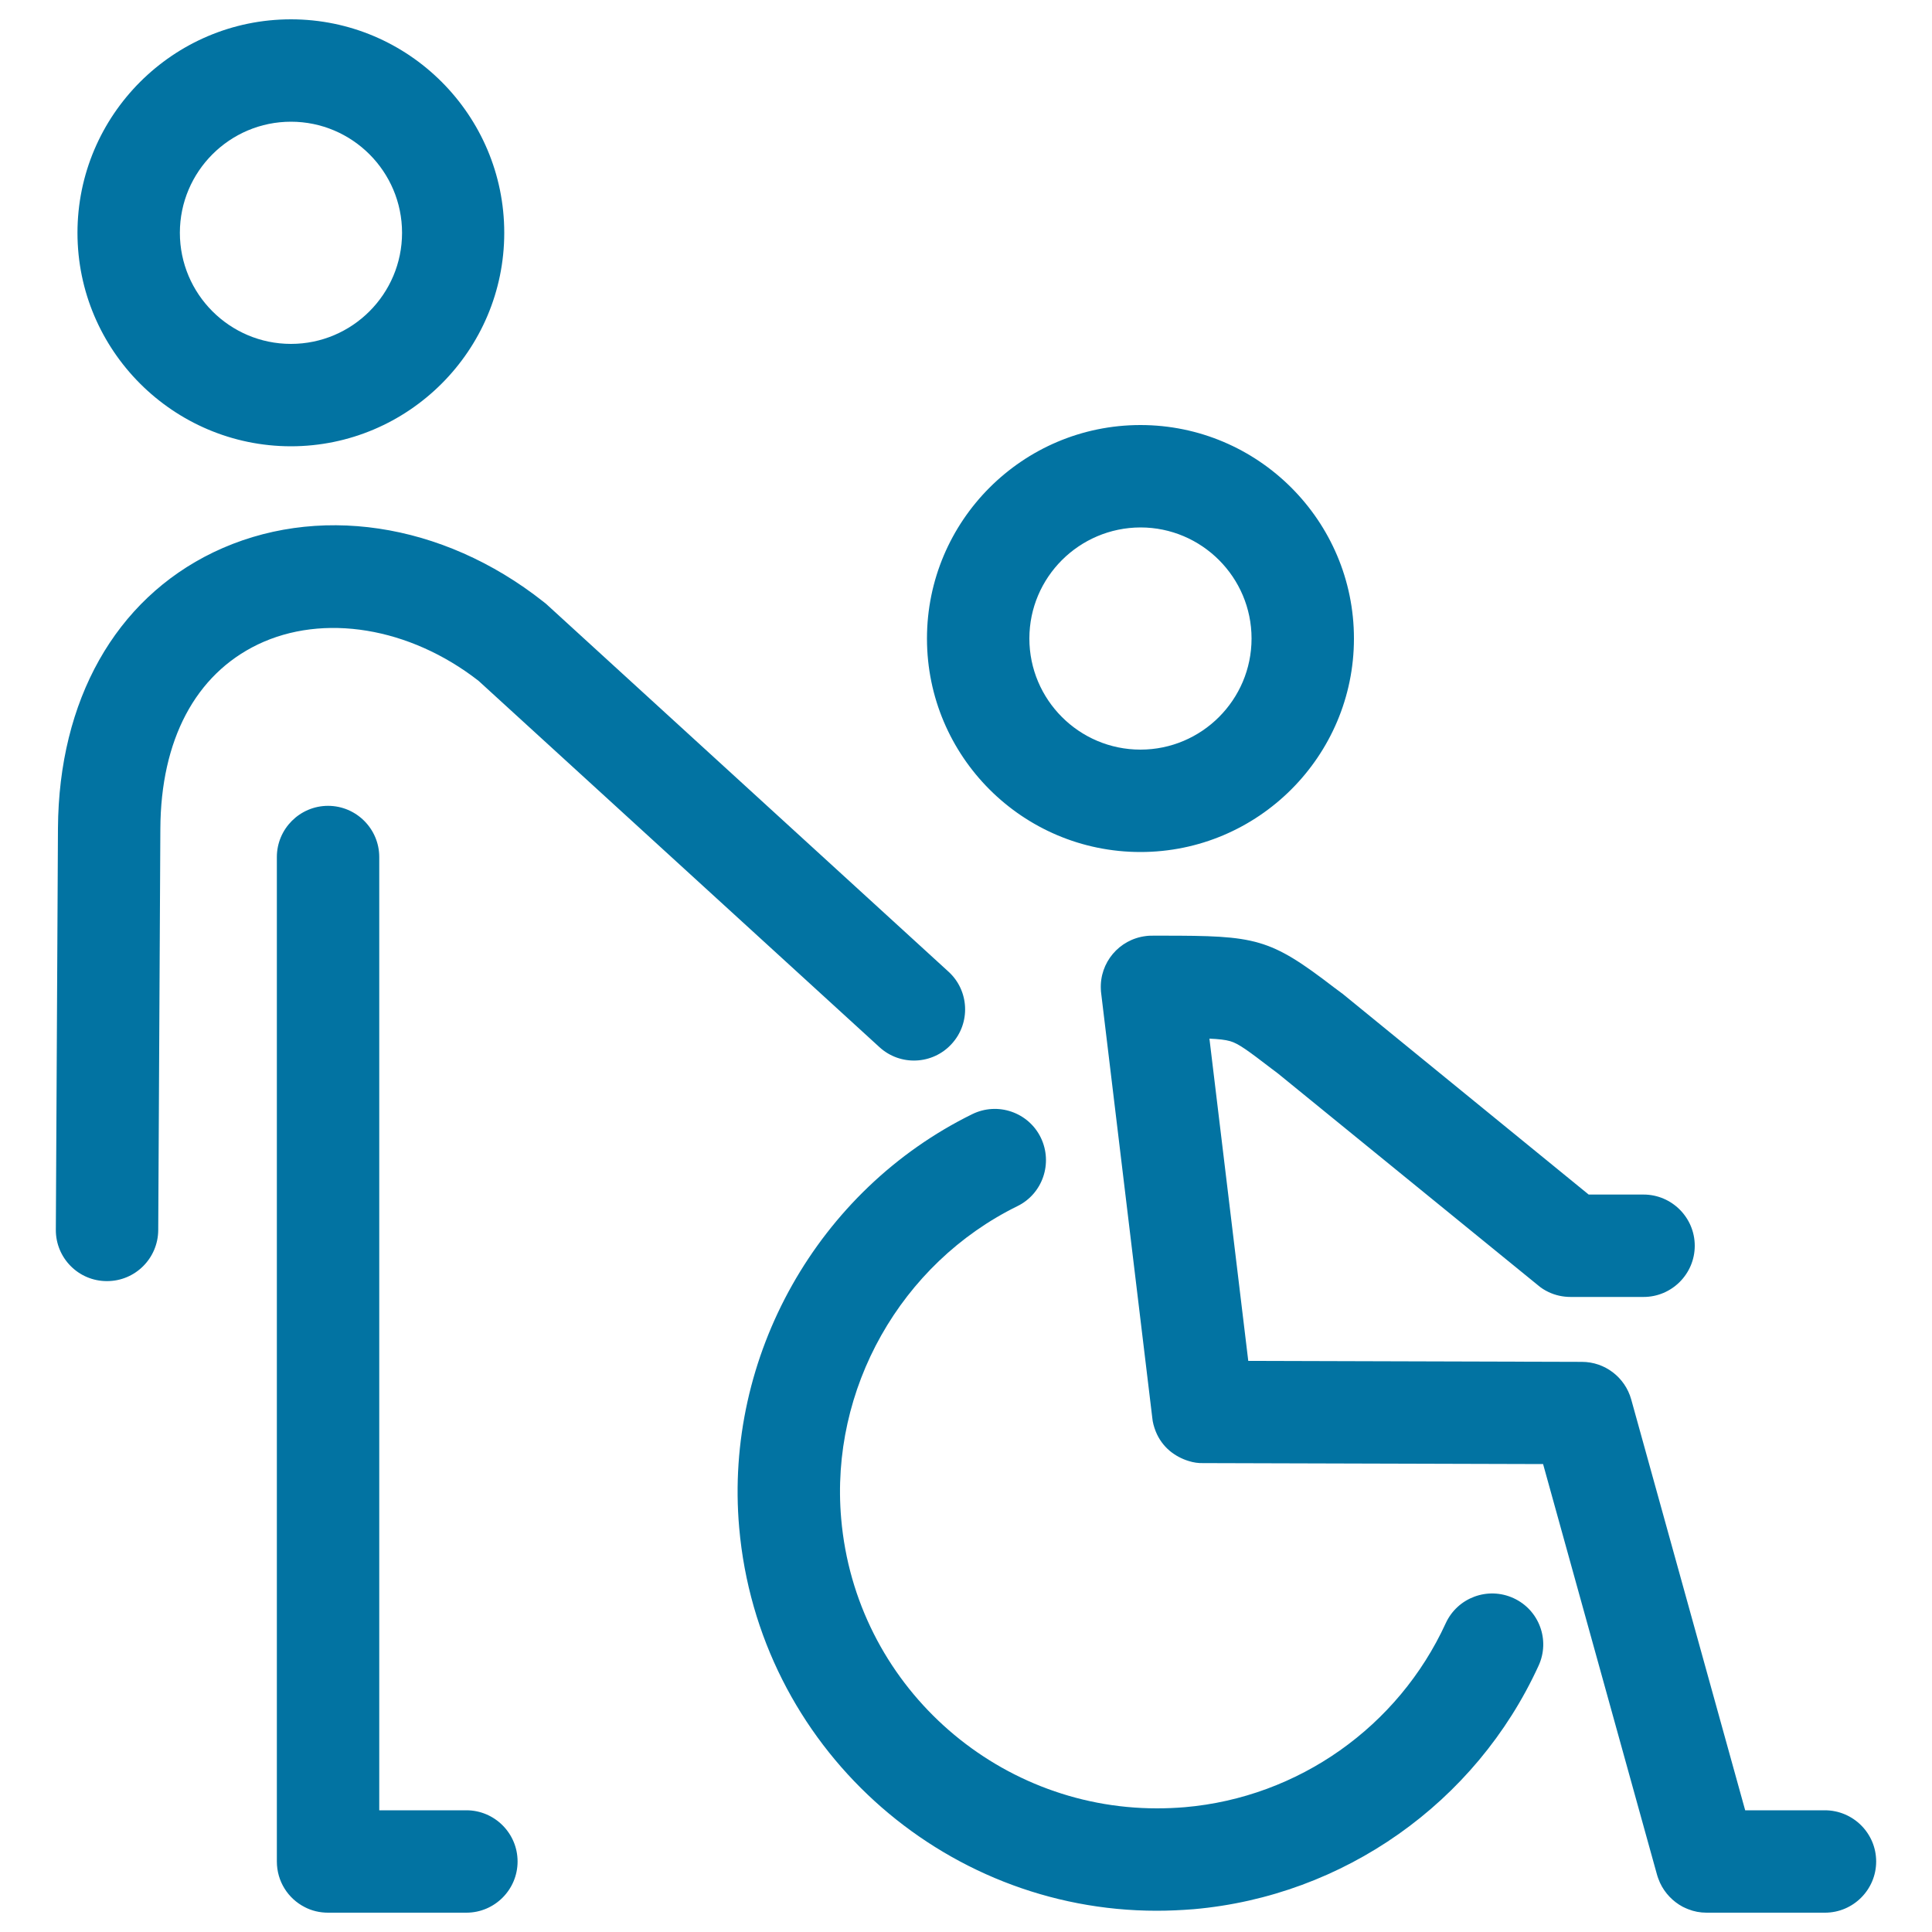 <svg xmlns="http://www.w3.org/2000/svg" viewBox="0 0 1000 1000" style="fill:#0273a2">
<title>Taking Care Of Disabled People SVG icon</title>
<path d="M971.1,963.5c0,14.6-11.9,26.5-26.5,26.5h-60.5c-0.3,0-0.5,0-0.8,0c-3.3,0-6.5-0.6-9.5-1.8c-1-0.4-1.9-0.8-2.9-1.3c0,0,0,0,0,0c-5-2.7-9.2-7-11.7-12.4c-0.6-1.4-1.2-2.9-1.6-4.4l-58.9-212.3L623,757.3c-2.7,0.1-5.3-0.3-7.8-1.1c-3.6-1.1-6.9-2.9-9.7-5.2c-3.2-2.7-5.7-6.1-7.3-10.1c-0.9-2.3-1.6-4.7-1.8-7.2L570,514.4c-0.1-0.8-0.2-1.6-0.2-2.3c-0.7-13.8,9.4-25.9,23.3-27.6c1.4-0.2,2.7-0.2,4.1-0.2h3c0.5,0,0.9,0,1.4,0c48.6,0,55.4,1.1,88.9,26.8l3.5,2.6c0.2,0.2,0.4,0.3,0.7,0.5l127.6,104.1h28.4c14.6,0,26.5,11.9,26.5,26.5c0,14.6-11.9,26.5-26.5,26.5h-37.7c-3.9,0-7.9-0.8-11.6-2.6c0,0,0,0,0,0c0,0,0,0,0,0c0,0,0,0,0,0c0,0,0,0,0,0c-1.9-0.9-3.8-2.1-5.4-3.5L661.3,555.5l-3.2-2.4c-12-9.2-17.1-13-21.4-14.2c-2.4-0.7-5.9-1.1-10.7-1.3l20.1,166.8l172.7,0.5c11.9,0,22.3,8,25.5,19.4l59,212.7h41.2C959.2,937,971.1,948.9,971.1,963.5z M241.4,937h-45.1V443.6c0-14.6-11.9-26.5-26.5-26.5c-14.6,0-26.5,11.9-26.5,26.5v519.1c0,0.3,0,0.5,0,0.8c0,10.3,5.8,19.2,14.4,23.6c3.6,1.9,7.8,2.9,12.1,2.9c0.2,0,0.4,0,0.6,0h71c14.6,0,26.5-11.9,26.5-26.5C267.9,948.9,256,937,241.4,937z M783.4,827.2c-13.3-6.1-29-0.3-35.1,13c-24.6,53.6-76.3,90.1-135,95.2c-4.9,0.4-9.7,0.6-14.5,0.6c-84.1,0-156-64.5-163.4-149.9c-5.9-67.1,30.8-132.1,91.2-161.8c13.1-6.4,18.5-22.3,12.1-35.5c-6.4-13.1-22.3-18.6-35.5-12.1c-79.9,39.3-128.4,125.3-120.6,214C392.5,903.7,487.5,989,598.7,989c6.3,0,12.7-0.3,19.1-0.8c77.6-6.8,146-55,178.5-125.9C802.5,849,796.7,833.3,783.4,827.2z M479.8,330.5c0-60.9,49.5-110.5,110.5-110.5c60.9,0,110.5,49.6,110.5,110.5c0,60.9-49.6,110.5-110.5,110.5C529.3,441,479.8,391.5,479.8,330.5z M532.8,330.5c0,31.7,25.8,57.5,57.5,57.5c31.7,0,57.5-25.8,57.5-57.5c0-31.7-25.8-57.5-57.5-57.5C558.6,273.1,532.8,298.8,532.8,330.5z M40.1,120.5C40.1,59.6,89.7,10,150.6,10C211.5,10,261,59.6,261,120.5s-49.6,110.5-110.5,110.5C89.7,230.9,40.1,181.4,40.1,120.5z M93.1,120.5c0,31.7,25.8,57.5,57.5,57.5c31.7,0,57.5-25.8,57.5-57.5c0-31.7-25.8-57.5-57.5-57.5C118.9,63,93.1,88.8,93.1,120.5z M247.7,352.4L455.2,542c10.8,9.9,27.6,9.1,37.4-1.7c9.9-10.8,9.1-27.6-1.7-37.4L282.7,312.6c-0.5-0.4-1-0.8-1.5-1.2c-52.3-41.3-117.8-51-170.8-25.5c-50.7,24.5-80,76.5-80.4,142.8l-1.1,207.8c-0.1,14.6,11.7,26.6,26.4,26.6c0.1,0,0.1,0,0.1,0c14.6,0,26.4-11.8,26.5-26.4L83,429c0.2-46,18.1-79.8,50.4-95.4C167.3,317.3,212,324.6,247.7,352.4z"/>
</svg>